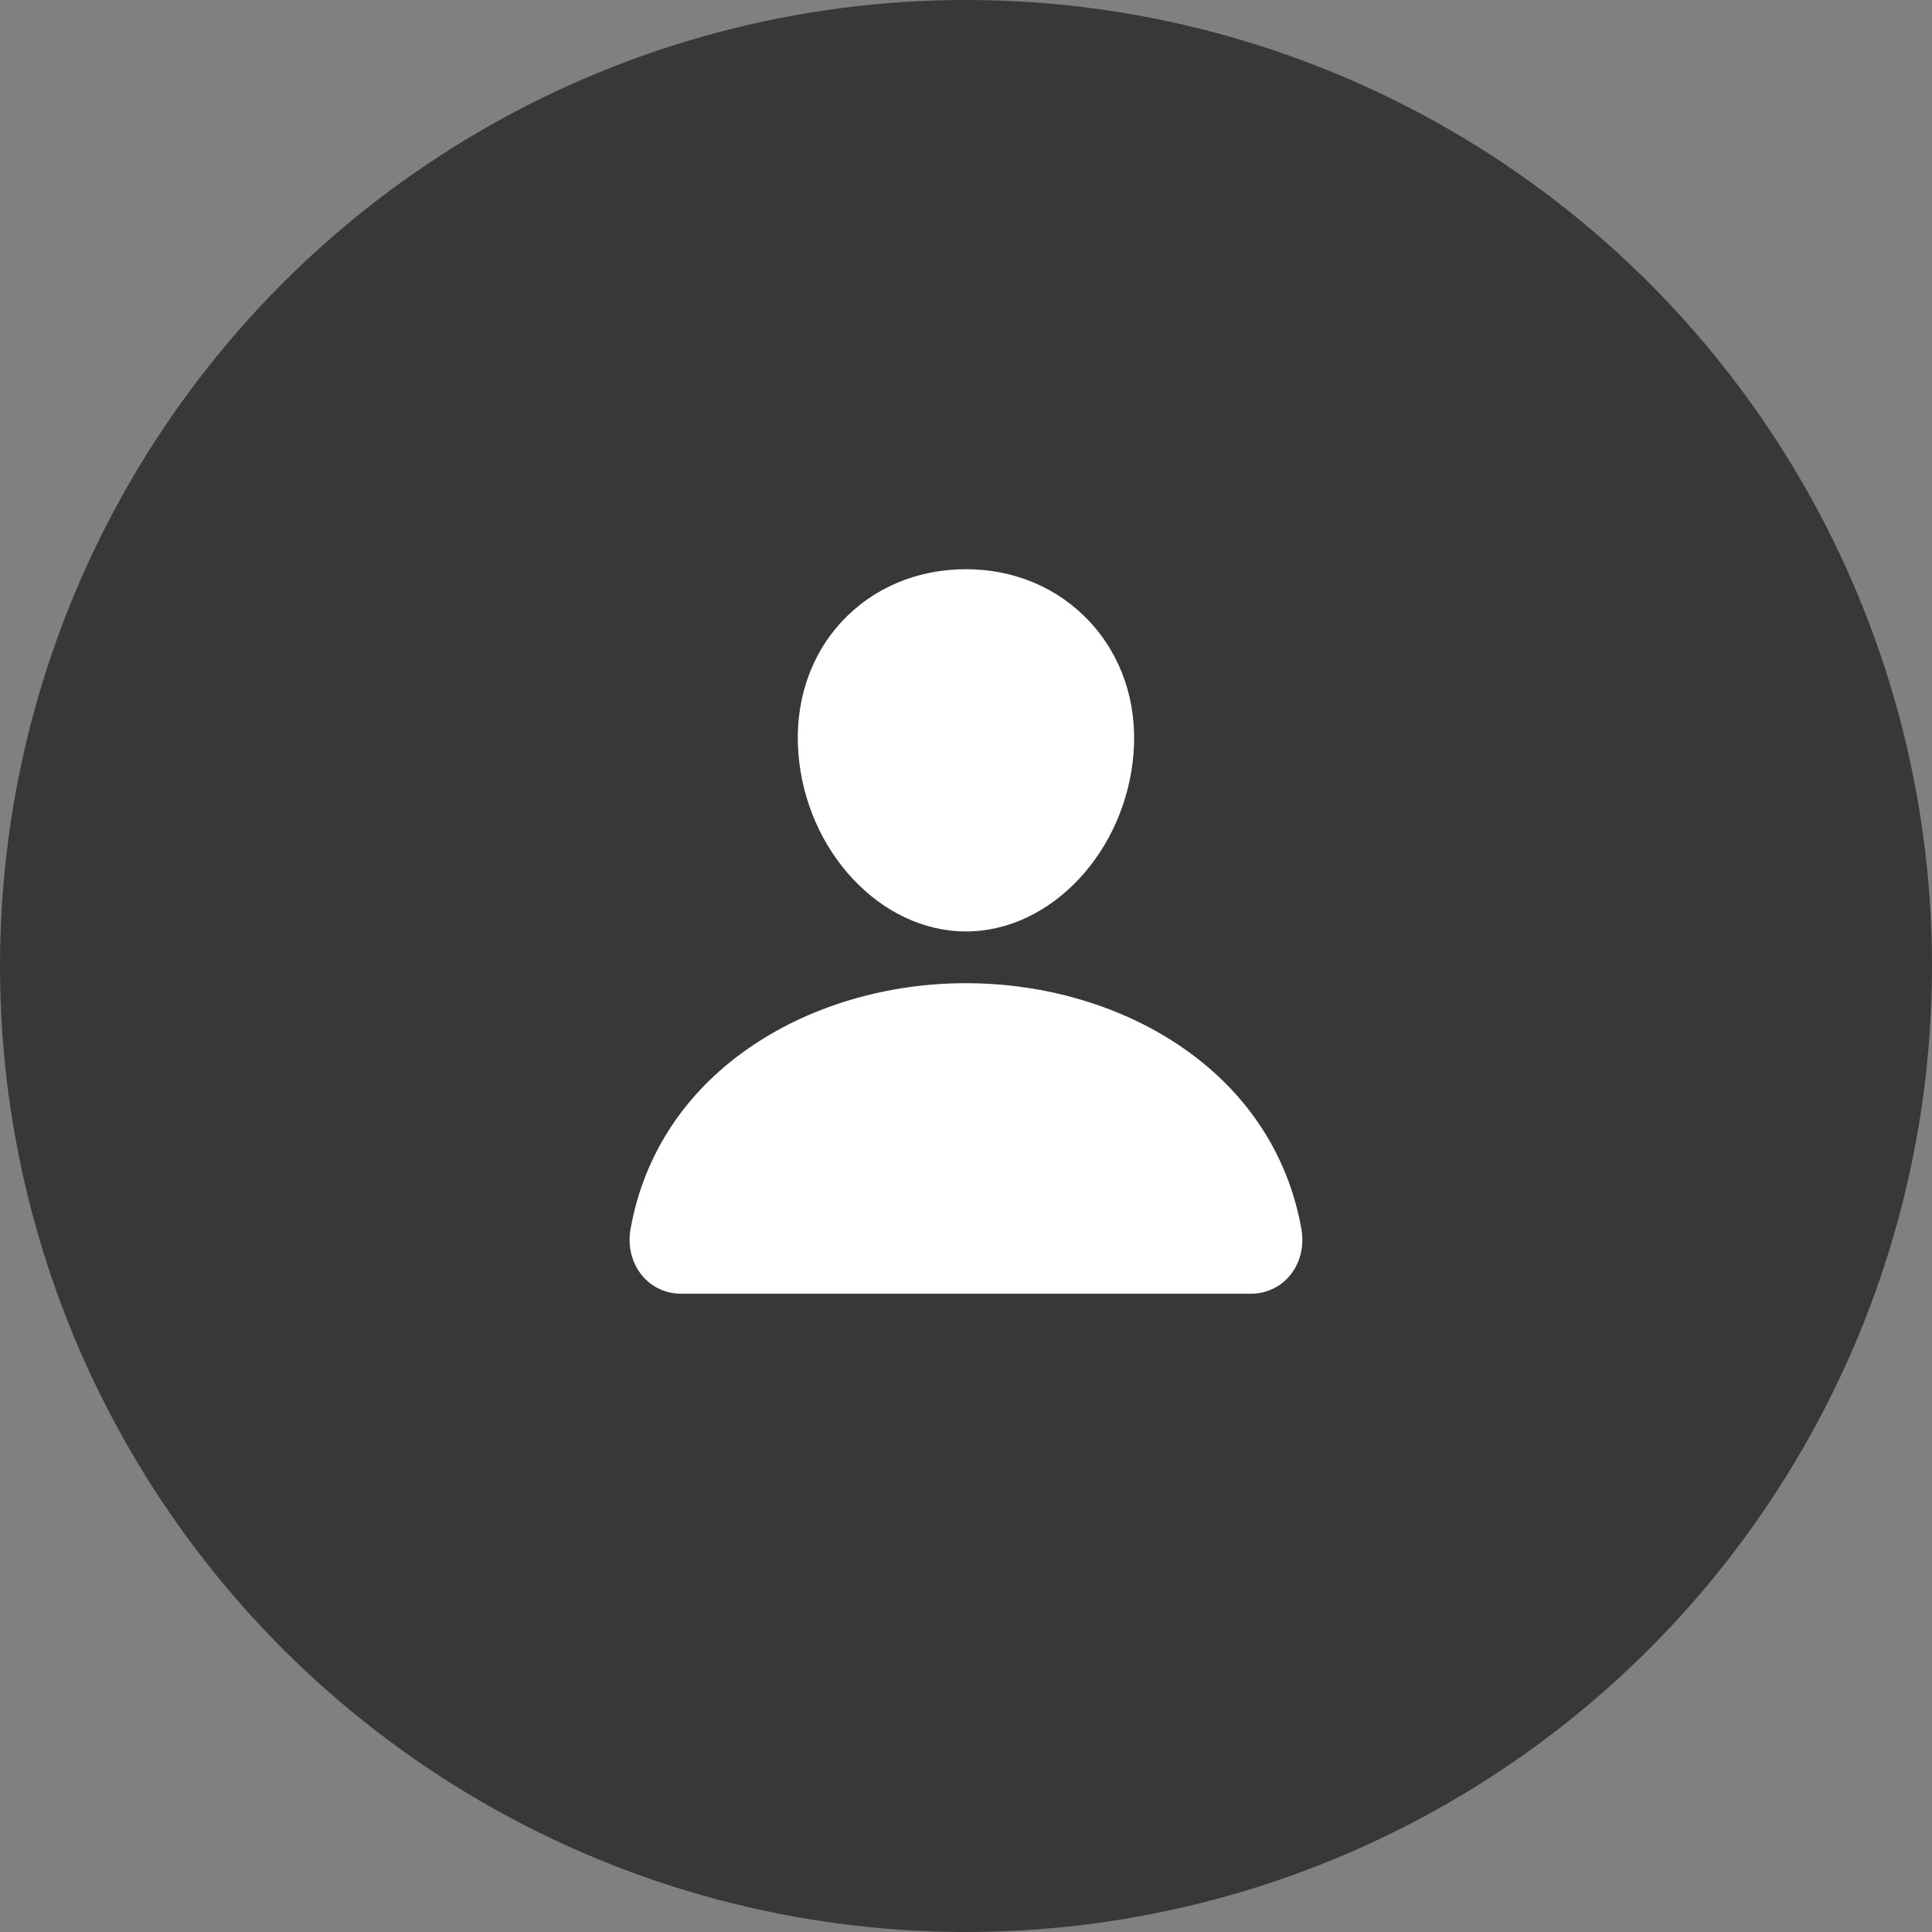 <?xml version="1.0" encoding="UTF-8"?> <svg xmlns="http://www.w3.org/2000/svg" width="50" height="50" viewBox="0 0 50 50" fill="none"><rect x="0" y="0" width="50" height="50" fill="#808080" stroke="none"/> <circle cx="25" cy="25" r="25" fill="#393838"></circle> <path d="M28.207 16.095C27.392 15.216 26.255 14.731 24.999 14.731C23.737 14.731 22.596 15.213 21.785 16.087C20.965 16.97 20.566 18.171 20.66 19.468C20.846 22.026 22.792 24.106 24.999 24.106C27.206 24.106 29.149 22.026 29.338 19.468C29.433 18.183 29.031 16.985 28.207 16.095Z" fill="white"></path> <path d="M32.366 33.481H17.634C17.441 33.483 17.25 33.443 17.075 33.362C16.899 33.282 16.744 33.163 16.621 33.015C16.349 32.69 16.239 32.246 16.32 31.797C16.673 29.837 17.776 28.191 19.509 27.036C21.048 26.01 22.998 25.445 25 25.445C27.001 25.445 28.951 26.01 30.491 27.036C32.223 28.191 33.326 29.837 33.679 31.797C33.76 32.245 33.651 32.69 33.378 33.015C33.255 33.163 33.1 33.282 32.925 33.362C32.749 33.443 32.559 33.483 32.366 33.481Z" fill="white"></path> </svg> 